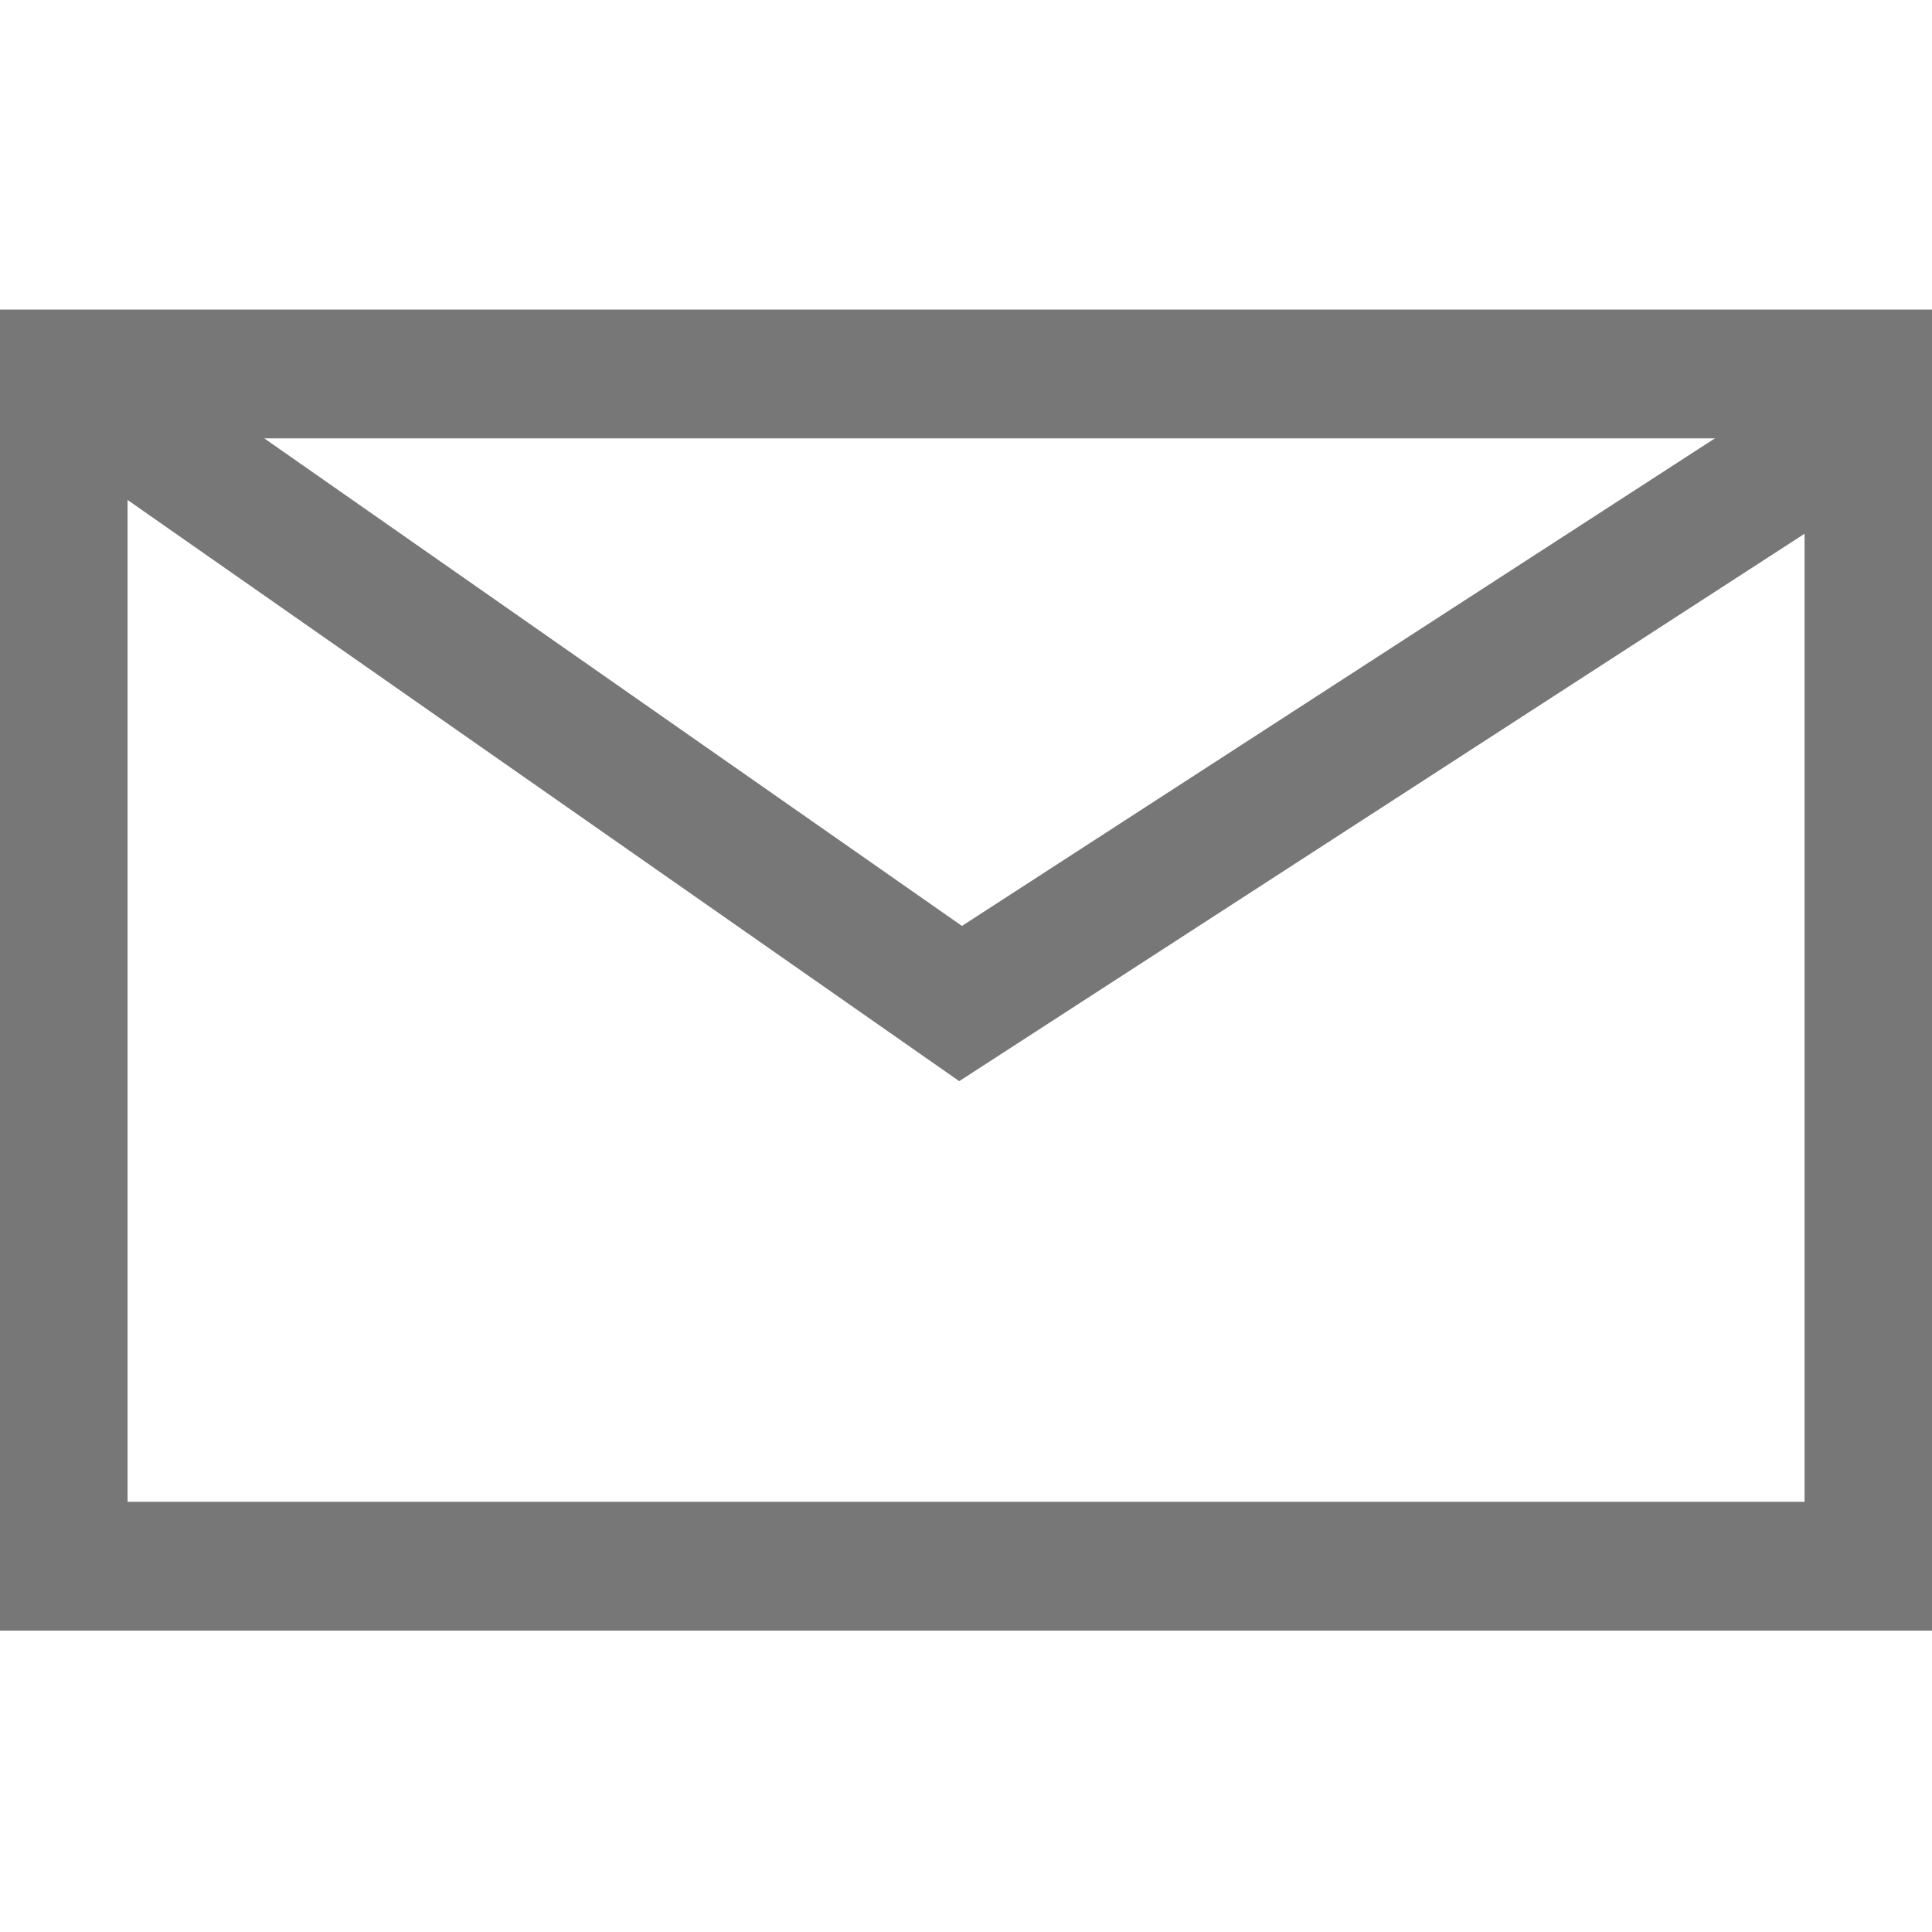 <?xml version="1.0" encoding="utf-8"?>
<!-- Generator: Adobe Illustrator 15.1.0, SVG Export Plug-In  -->
<!DOCTYPE svg PUBLIC "-//W3C//DTD SVG 1.1//EN" "http://www.w3.org/Graphics/SVG/1.1/DTD/svg11.dtd">
<svg version="1.1"
	 xmlns="http://www.w3.org/2000/svg" xmlns:xlink="http://www.w3.org/1999/xlink" xmlns:a="http://ns.adobe.com/AdobeSVGViewerExtensions/3.0/"
	 x="0px" y="0px" width="30px" height="30px" viewBox="0.019 -4.807 30 30"
	 overflow="visible" enable-background="new 0.019 -4.807 30 30" xml:space="preserve">
<defs>
</defs>
<rect x="1" y="1" fill="none" stroke="#777777" stroke-width="2" stroke-miterlimit="10" width="28.04" height="18.513"/>
<polyline fill="none" stroke="#777777" stroke-width="2" stroke-miterlimit="10" points="1.102,1.109 14.935,10.776 29.525,1.328 
	"/>
</svg>

